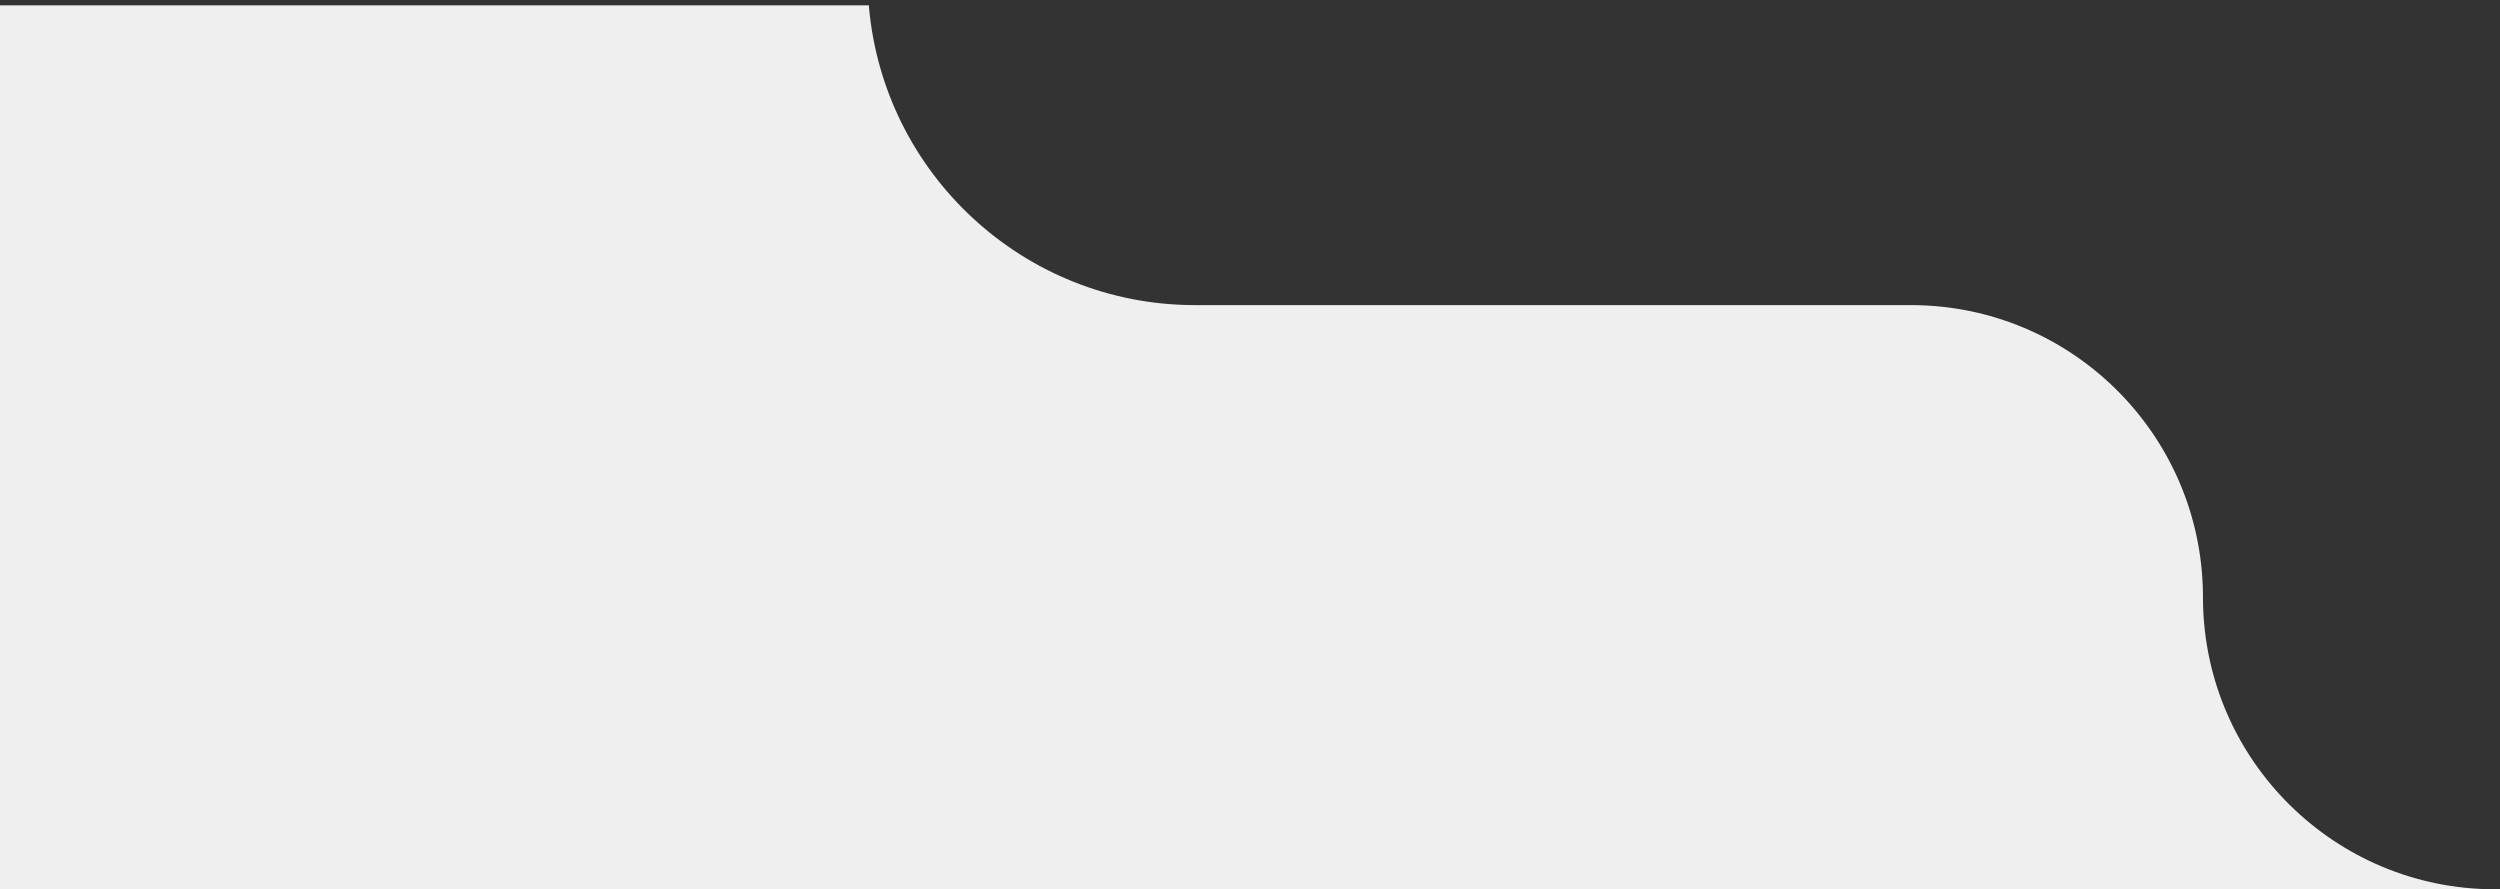 <?xml version="1.0" encoding="UTF-8"?> <svg xmlns="http://www.w3.org/2000/svg" width="461" height="164" viewBox="0 0 461 164" fill="none"><rect x="0" y="0" width="461" height="164" fill="#333333" stroke="none"/><path d="M160.213 0.984C162.8 31.943 188.746 56.262 220.373 56.262H352.364C381.879 56.262 405.848 80.001 406.221 109.427L406.23 110.819C406.603 140.245 430.573 163.984 460.087 163.984H0V0.984H160.213Z" fill="#EFEFEF"></path></svg> 